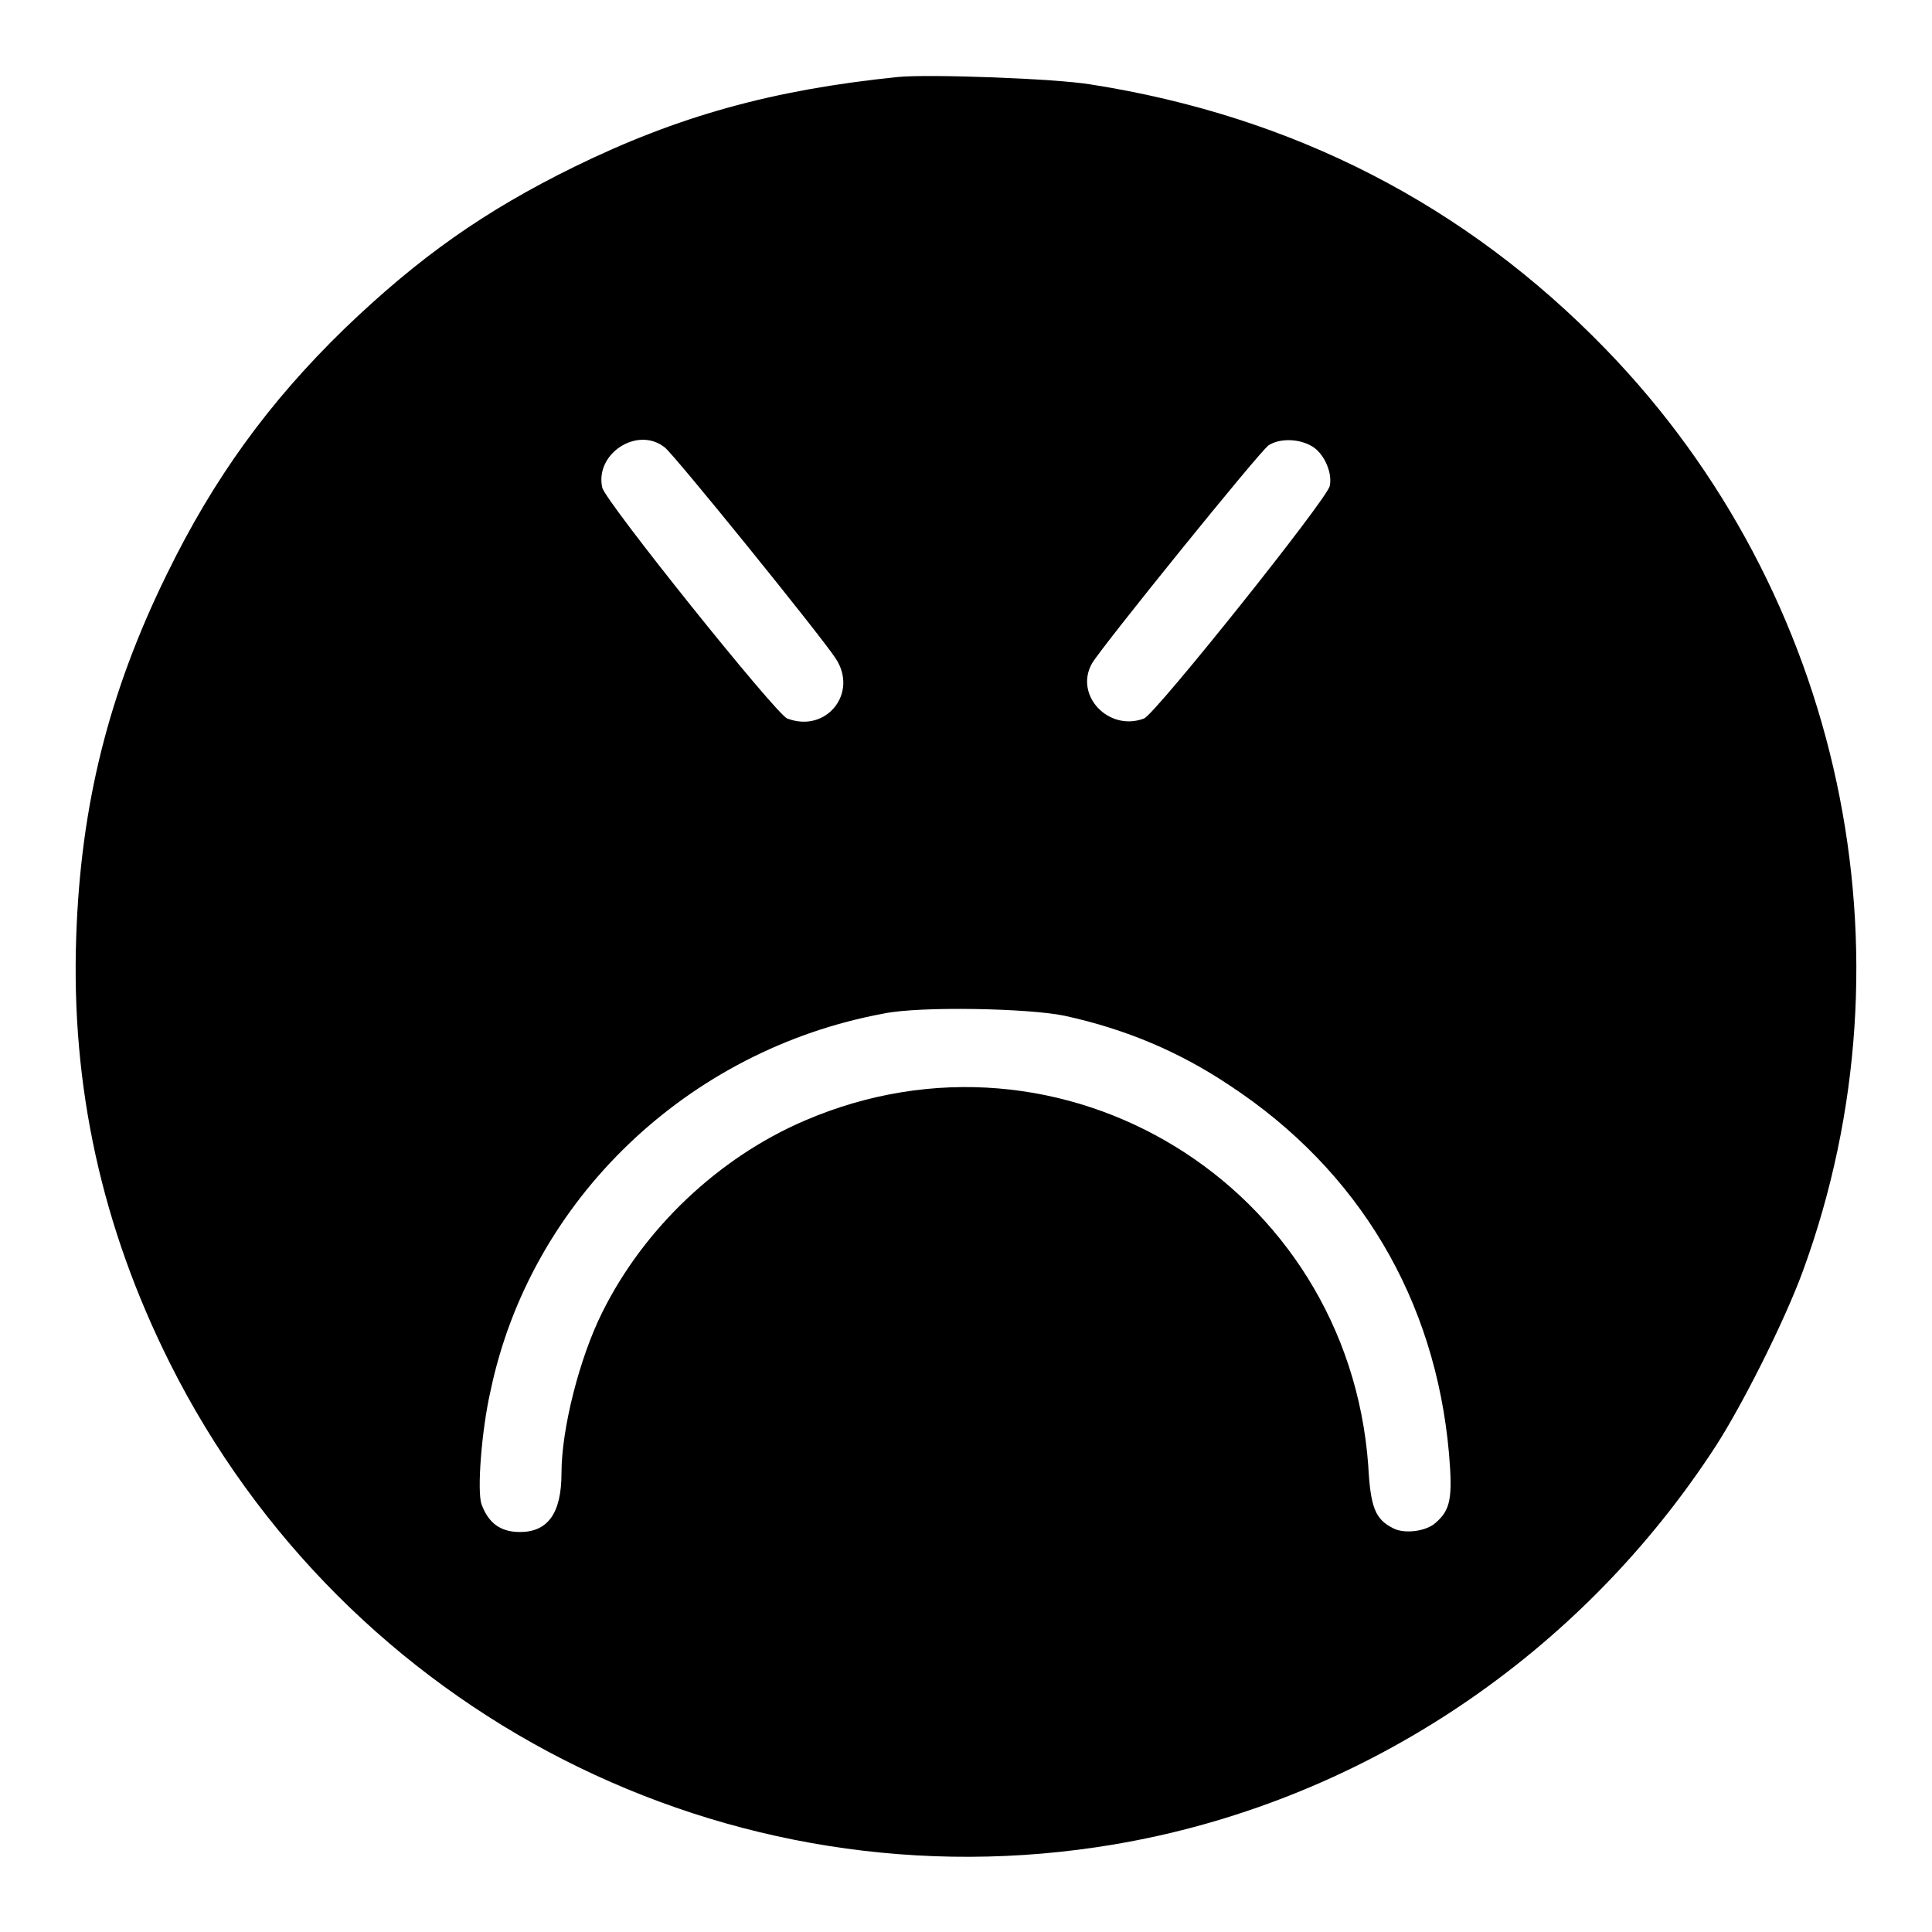 <?xml version="1.0" encoding="utf-8"?>
<!-- Svg Vector Icons : http://www.onlinewebfonts.com/icon -->
<!DOCTYPE svg PUBLIC "-//W3C//DTD SVG 1.1//EN" "http://www.w3.org/Graphics/SVG/1.1/DTD/svg11.dtd">
<svg version="1.1" xmlns="http://www.w3.org/2000/svg" xmlns:xlink="http://www.w3.org/1999/xlink" x="0px" y="0px" viewBox="0 0 256 256" enable-background="new 0 0 256 256" xml:space="preserve">
<g><g><g><path fill="#000000" d="M119,10.2c-16.7,1.7-29.2,5.2-42.9,11.9c-12,5.9-20.6,12-30.4,21.4c-10.1,9.8-17.4,19.9-23.6,32.6c-7.7,15.7-11.4,30.5-12,48c-0.7,19.9,3.4,38.5,12.4,56.5c23.3,46.5,74.1,72.4,125.1,63.8c32-5.4,60.8-24.2,79.1-51.8c3.8-5.6,9.8-17.6,12.2-24.2c15.4-42.1,5.2-89.8-26.1-122.1c-18.6-19.2-41.5-30.9-68.2-35.1C139.9,10.4,123,9.8,119,10.2z M88.1,59.3c1.2,0.9,20.4,24.6,22.6,27.9c3.1,4.6-1.2,10-6.4,8c-1.5-0.6-24.2-28.9-24.5-30.6C78.8,60.1,84.5,56.4,88.1,59.3z M173.6,59c1.7,0.8,3,3.5,2.6,5.4c-0.4,1.8-23.1,30.2-24.6,30.8c-4.7,1.8-9.3-3.1-6.9-7.3c1.2-2.1,22.3-28.2,23.4-28.9C169.5,58.1,171.9,58.1,173.6,59z M141.1,134.6c8.2,1.8,15.2,4.8,21.8,9.2c17.2,11.3,27.3,28.4,29.1,48.8c0.5,5.9,0.2,7.5-1.8,9.2c-1.2,1.1-4.1,1.5-5.6,0.7c-2.4-1.2-3-2.8-3.3-8.3c-2.7-37.1-40.6-60.4-74.7-45.7c-11.4,4.9-21.3,14.3-26.8,25.4c-3,6-5.4,15.4-5.4,21.3c0,5.3-1.8,7.8-5.5,7.8c-2.6,0-4.2-1.2-5.1-3.7c-0.6-1.7,0-9.8,1.2-15c5.3-25.3,26.1-45.2,52.1-50C121.9,133.3,136.4,133.6,141.1,134.6z"/></g></g></g>
</svg>